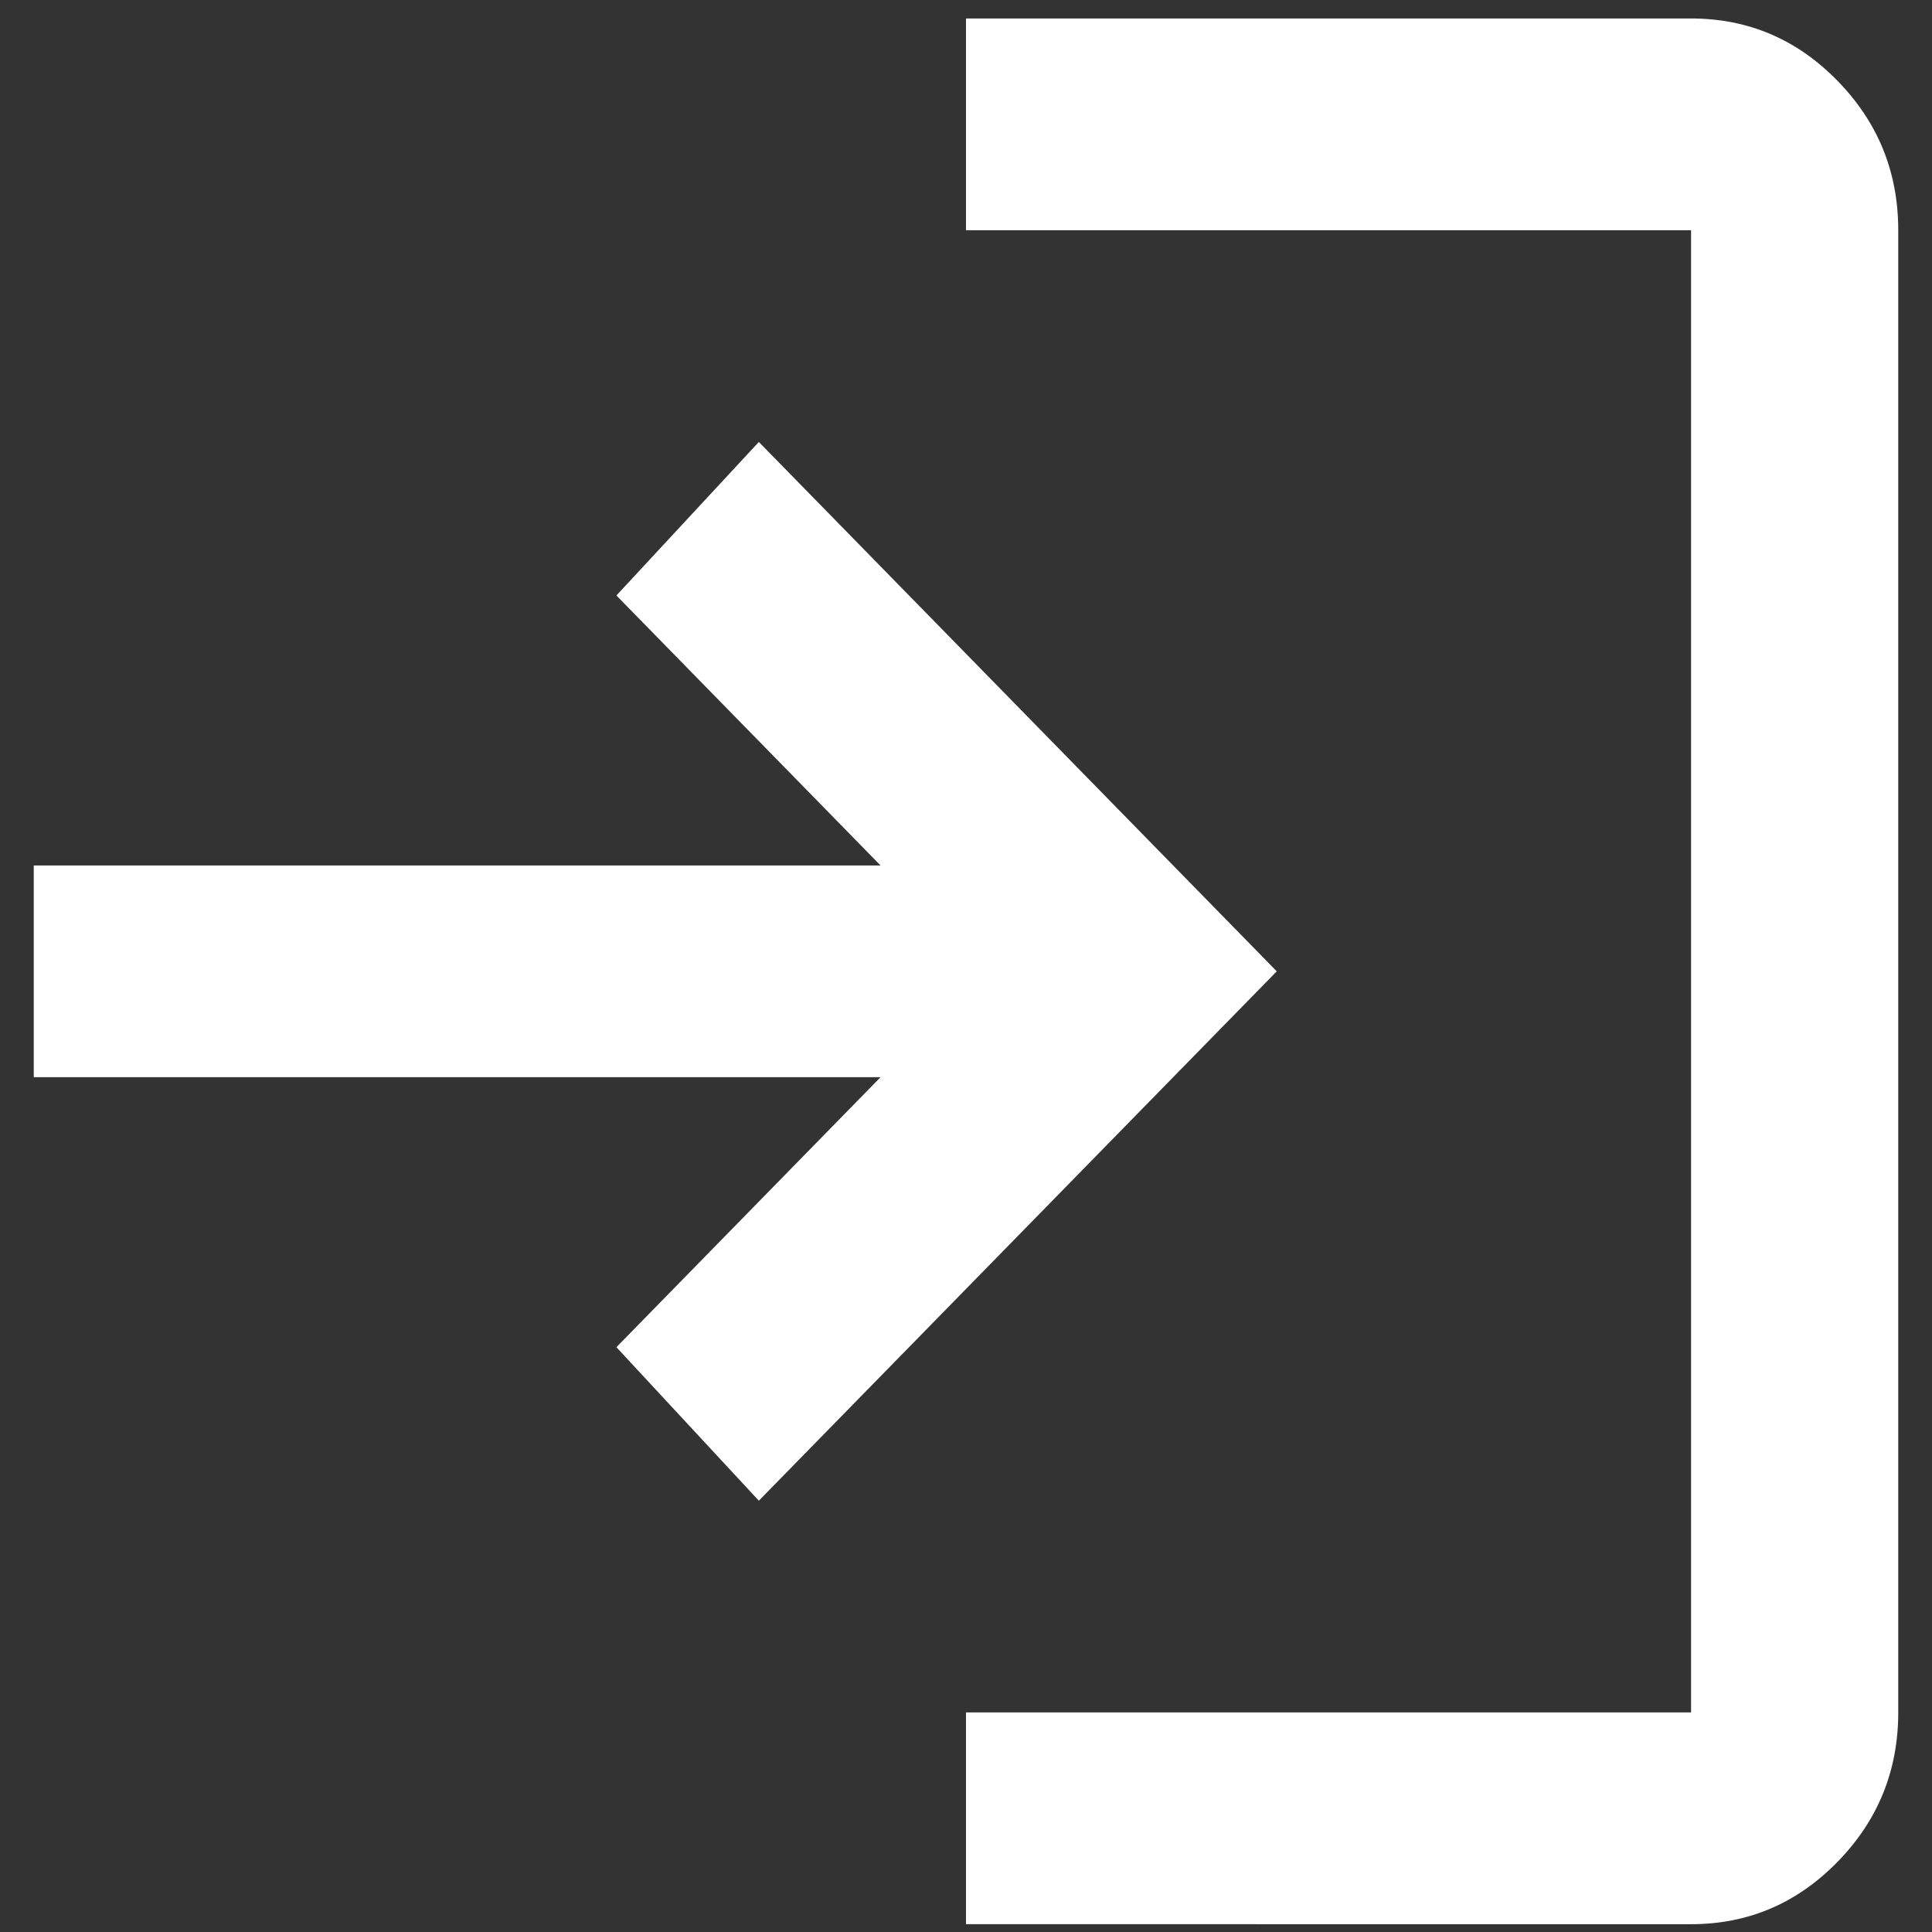 <?xml version="1.0" encoding="UTF-8" standalone="no"?>
<svg
   height="32"
   viewBox="0 -960 1280 1280"
   width="32"
   fill="#1f1f1f"
   version="1.1"
   id="svg4"
   sodipodi:docname="login.svg"
   inkscape:export-filename="login.svg"
   inkscape:export-xdpi="96"
   inkscape:export-ydpi="96"
   inkscape:version="1.4 (86a8ad7, 2024-10-11)"
   xmlns:inkscape="http://www.inkscape.org/namespaces/inkscape"
   xmlns:sodipodi="http://sodipodi.sourceforge.net/DTD/sodipodi-0.dtd"
   xmlns="http://www.w3.org/2000/svg"
   xmlns:svg="http://www.w3.org/2000/svg"
   xmlns:rdf="http://www.w3.org/1999/02/22-rdf-syntax-ns#"
   xmlns:cc="http://creativecommons.org/ns#"
   xmlns:dc="http://purl.org/dc/elements/1.1/">
  <rect x="0" y="-960" width="1280" height="1280" fill="#333333" stroke="none"/>
  <sodipodi:namedview
     id="namedview1"
     pagecolor="#ffffff"
     bordercolor="#000000"
     borderopacity="0.25"
     inkscape:showpageshadow="2"
     inkscape:pageopacity="0.0"
     inkscape:pagecheckerboard="0"
     inkscape:deskcolor="#d1d1d1"
     inkscape:zoom="16.98"
     inkscape:cx="11.984688"
     inkscape:cy="11.984688"
     inkscape:window-width="1920"
     inkscape:window-height="1017"
     inkscape:window-x="-8"
     inkscape:window-y="-8"
     inkscape:window-maximized="1"
     inkscape:current-layer="svg4">
    <inkscape:page
       x="0"
       y="0"
       width="1280"
       height="1280"
       id="page2"
       margin="0"
       bleed="0" />
  </sodipodi:namedview>
  <defs
     id="defs8" />
  <path
     d="M 640,314.828 V 174.541 h 480.382 V -807.473 H 640 v -140.288 h 480.382 q 56.616,0 96.934,41.21 40.318,41.21 40.318,99.078 v 982.014 q 0,57.869 -40.318,99.078 -40.318,41.21 -96.934,41.21 z M 502.748,34.253 408.387,-67.456 583.384,-246.323 H 22.366 V -386.61 H 583.384 l -174.996,-178.867 94.361,-101.709 343.13,350.719 z"
     id="path2"
     style="fill:#ffffff;stroke-width:1.735" />
</svg>
